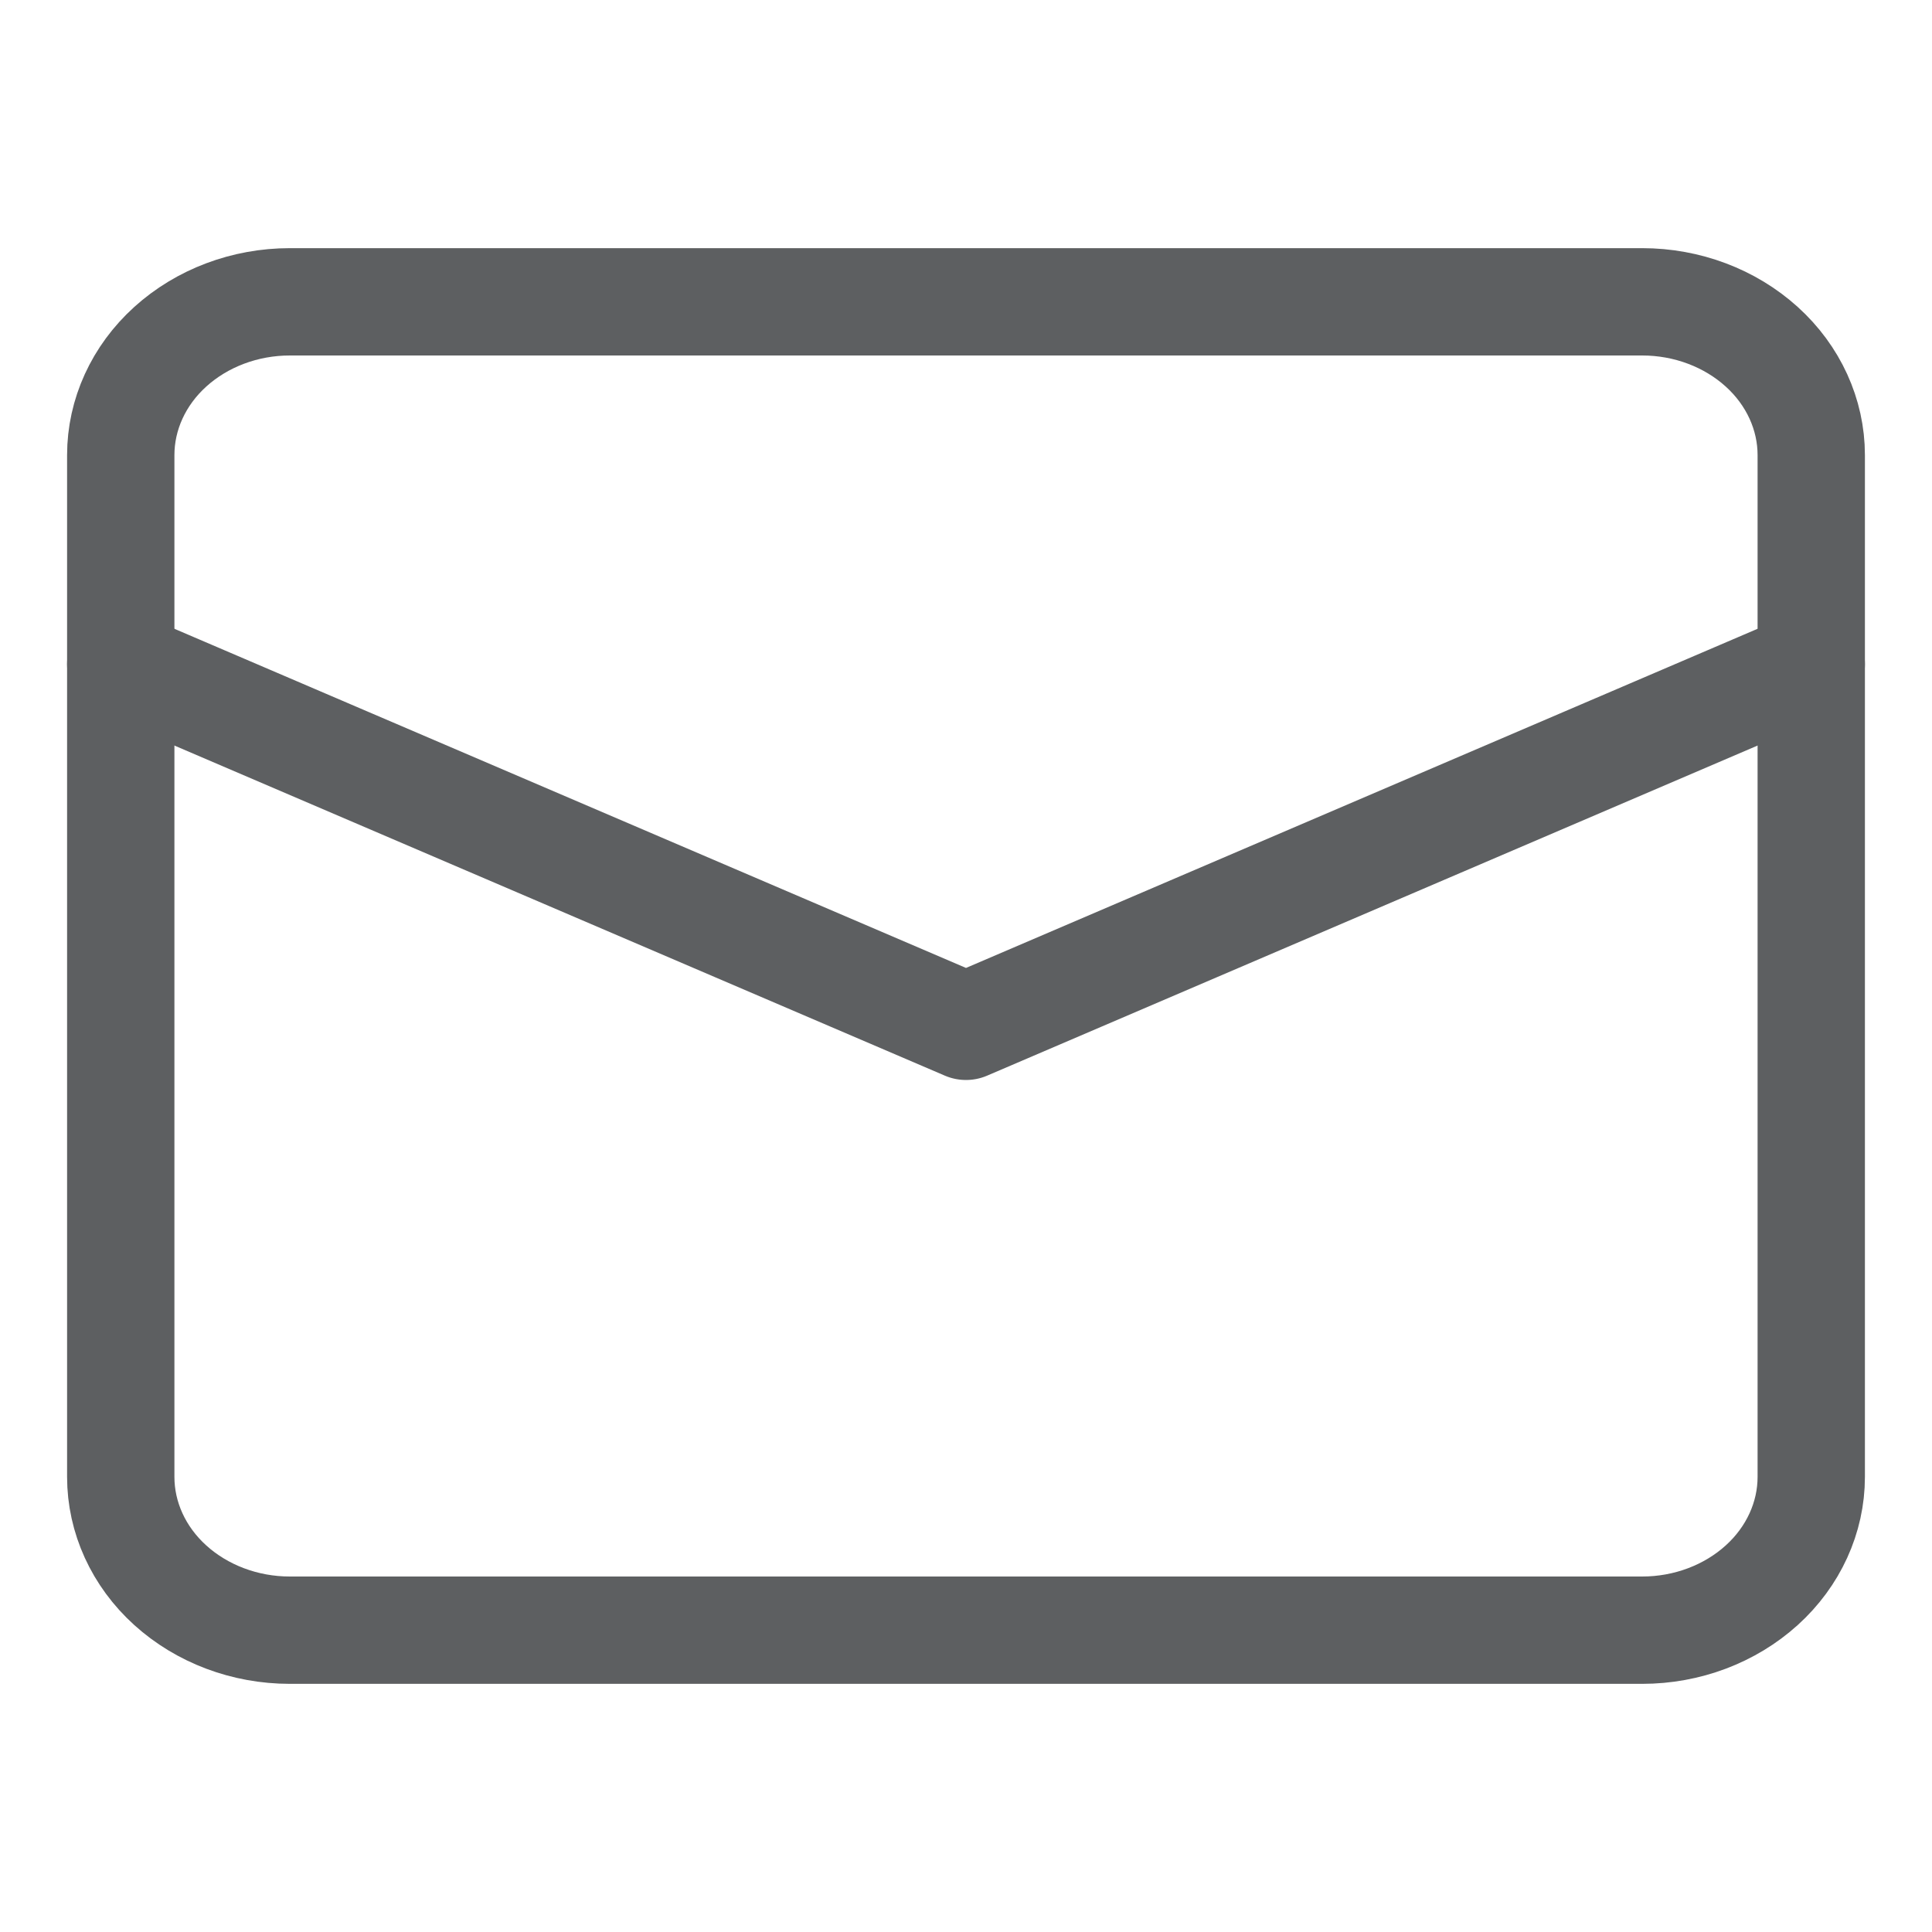 <svg width="18" height="18" viewBox="0 0 18 18" fill="none" xmlns="http://www.w3.org/2000/svg">
<path d="M1.125 6.188L9 9.562L16.875 6.188" stroke="#5D5F61" stroke-linecap="round" stroke-linejoin="round"/>
<path d="M15.3 15.188H2.7C2.282 15.188 1.882 15.037 1.586 14.769C1.291 14.502 1.125 14.138 1.125 13.76V4.24C1.125 3.862 1.291 3.498 1.586 3.231C1.882 2.963 2.282 2.812 2.7 2.812H15.3C15.718 2.812 16.118 2.963 16.414 3.231C16.709 3.498 16.875 3.862 16.875 4.24V13.76C16.875 14.138 16.709 14.502 16.414 14.769C16.118 15.037 15.718 15.188 15.3 15.188V15.188Z" stroke="#5D5F61" stroke-linecap="round" stroke-linejoin="round"/>
</svg>
